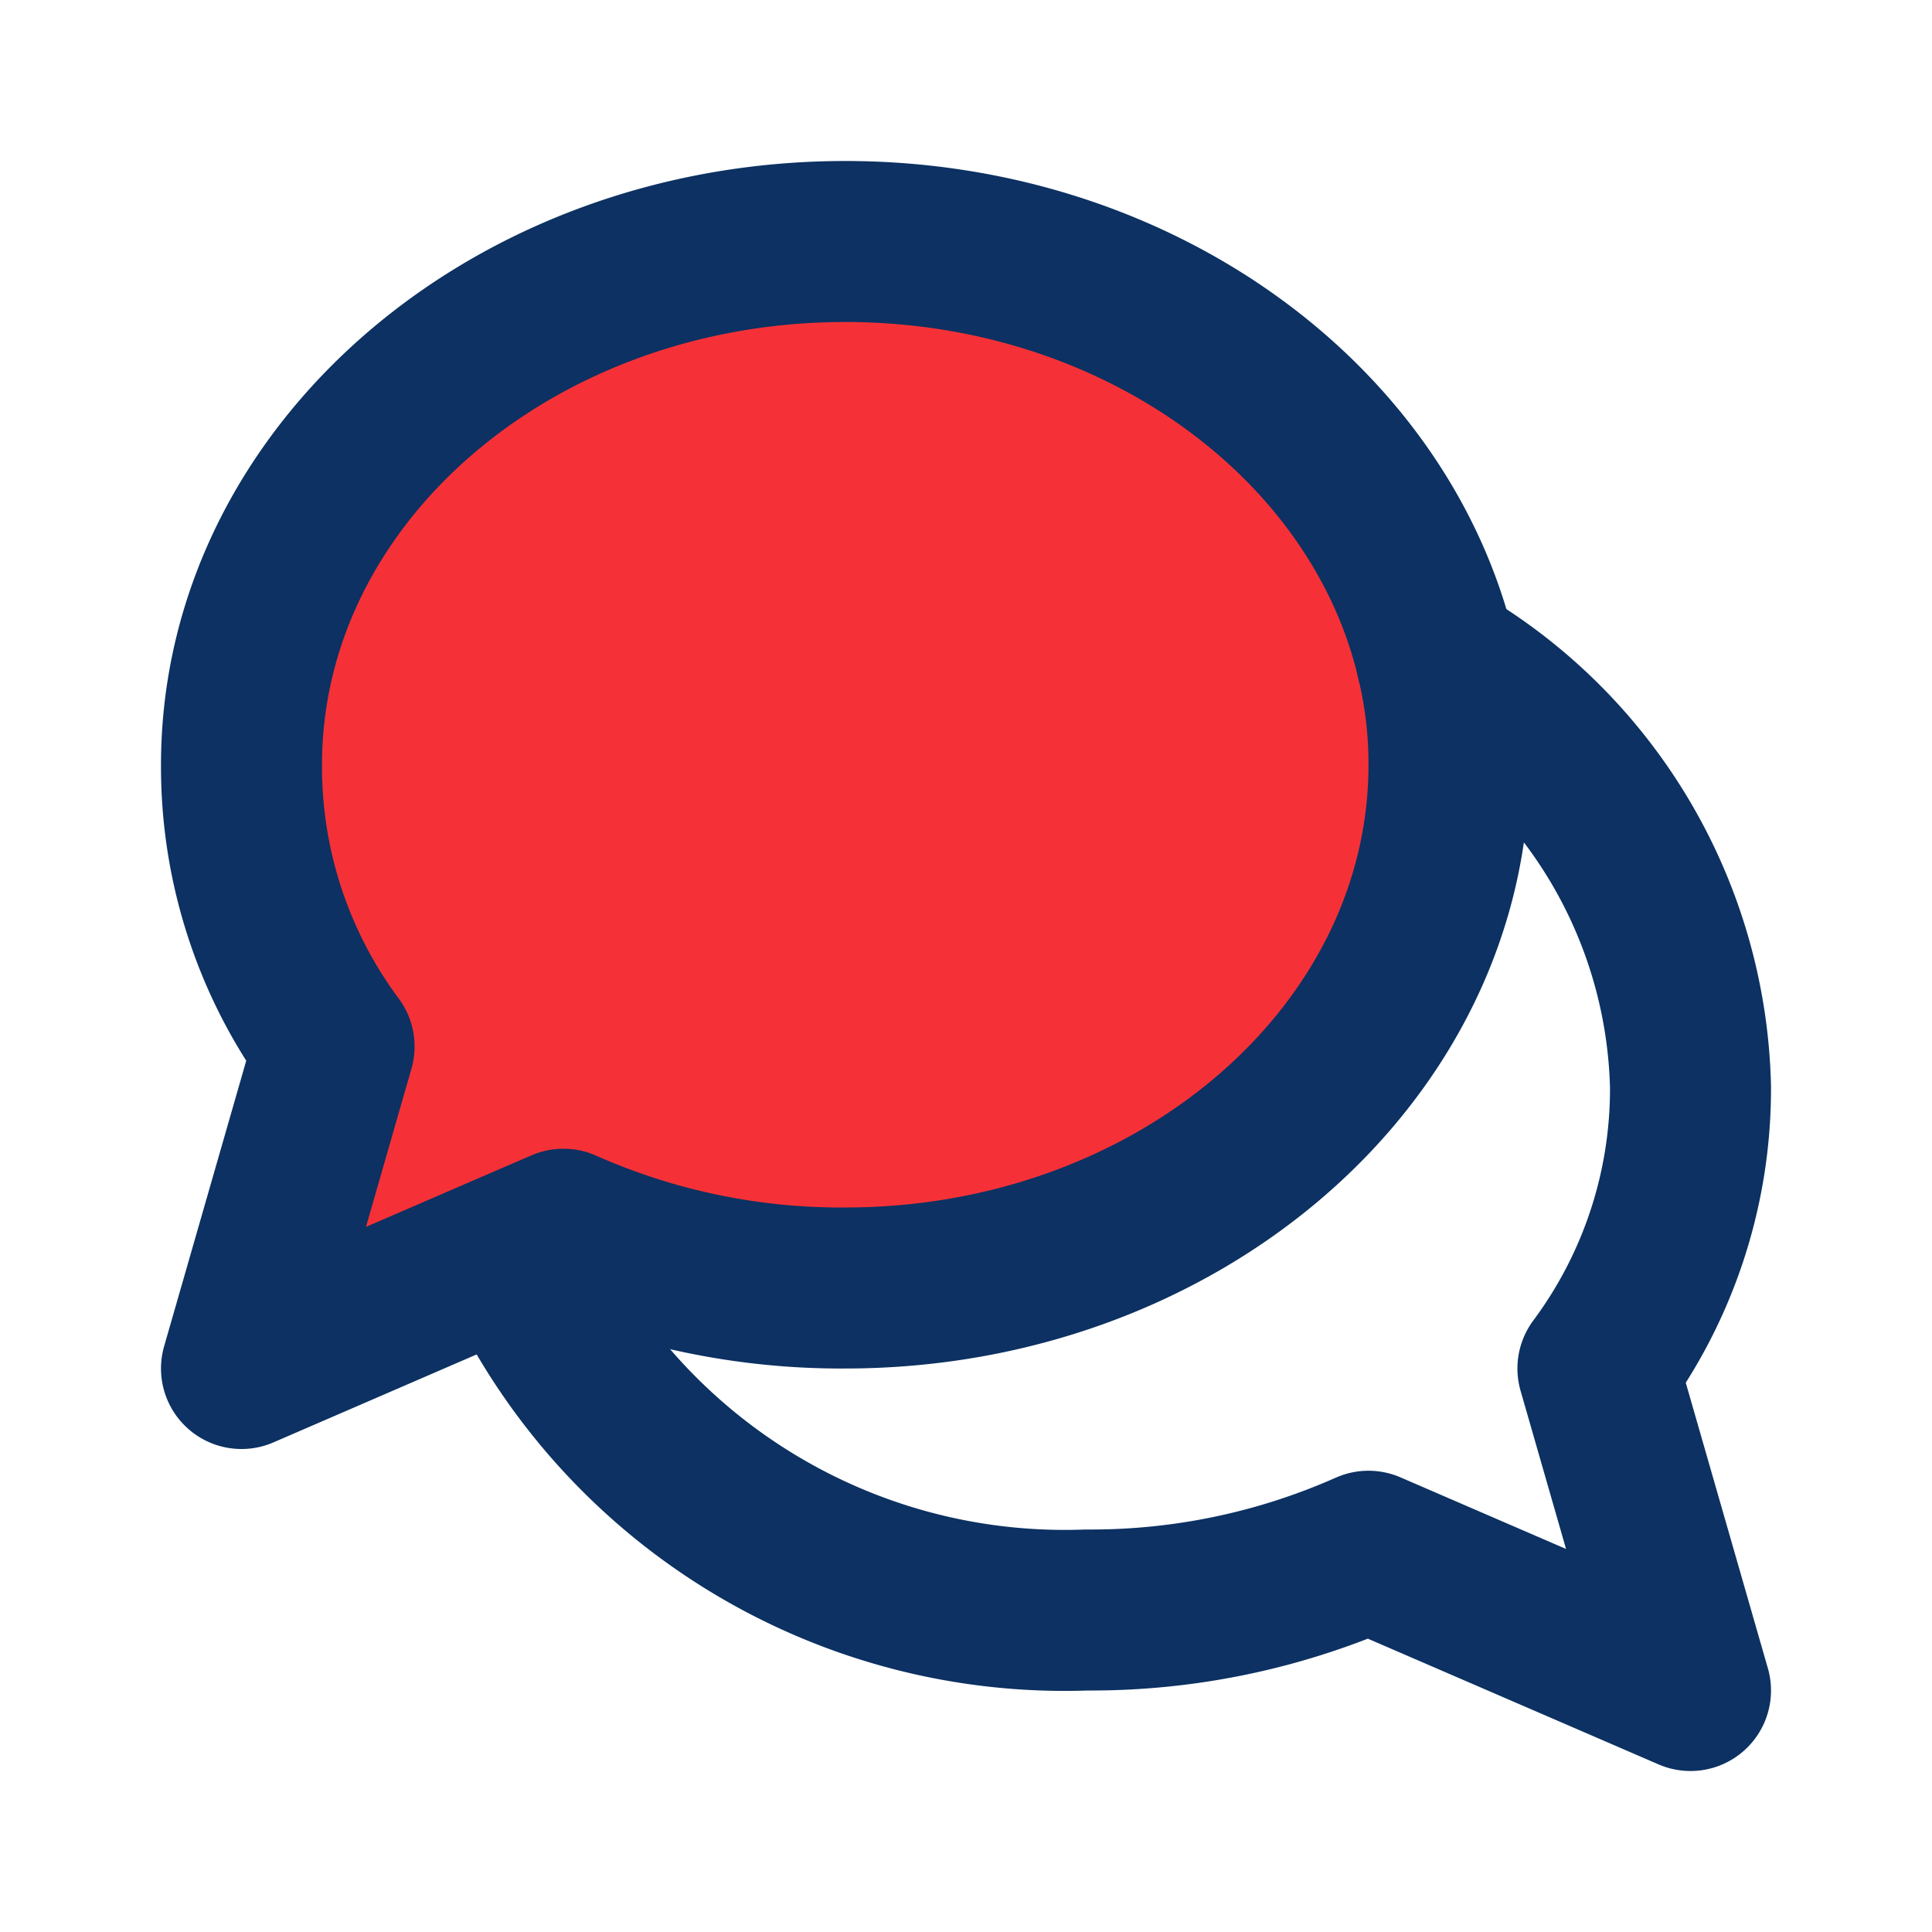 <?xml version="1.0" encoding="UTF-8"?> <svg xmlns="http://www.w3.org/2000/svg" fill="#000000" width="800px" height="800px" viewBox="0 0 24 24" id="conversation" data-name="Flat Line" class="icon flat-line"><g id="SVGRepo_bgCarrier" stroke-width="0"></g><g id="SVGRepo_tracerCarrier" stroke-linecap="round" stroke-linejoin="round"></g><g id="SVGRepo_iconCarrier"><path id="secondary" d="M18,9.5c0,3.59-3.36,6.5-7.5,6.5A8.5,8.5,0,0,1,7,15.27l-.65.28L3,17l1.15-4A5.82,5.82,0,0,1,3,9.5C3,5.91,6.36,3,10.5,3c3.63,0,6.66,2.24,7.35,5.21A5.49,5.49,0,0,1,18,9.5Z" style="fill: #f53137; stroke-width: 2;"></path><path id="primary" d="M17.85,8.21A6.27,6.27,0,0,1,21,13.5,5.82,5.82,0,0,1,19.85,17L21,21l-4-1.73A8.5,8.5,0,0,1,13.5,20a7.47,7.47,0,0,1-7.11-4.45" style="fill: none; stroke: #0c3162; stroke-linecap: round; stroke-linejoin: round; stroke-width: 2;"></path><path id="primary-2" data-name="primary" d="M18,9.5c0,3.59-3.36,6.5-7.5,6.5A8.5,8.5,0,0,1,7,15.27l-.65.28L3,17l1.15-4A5.82,5.82,0,0,1,3,9.5C3,5.91,6.36,3,10.5,3c3.63,0,6.66,2.24,7.35,5.21A5.49,5.49,0,0,1,18,9.5Z" style="fill: none; stroke: #0c3162; stroke-linecap: round; stroke-linejoin: round; stroke-width: 2;"></path></g></svg> 